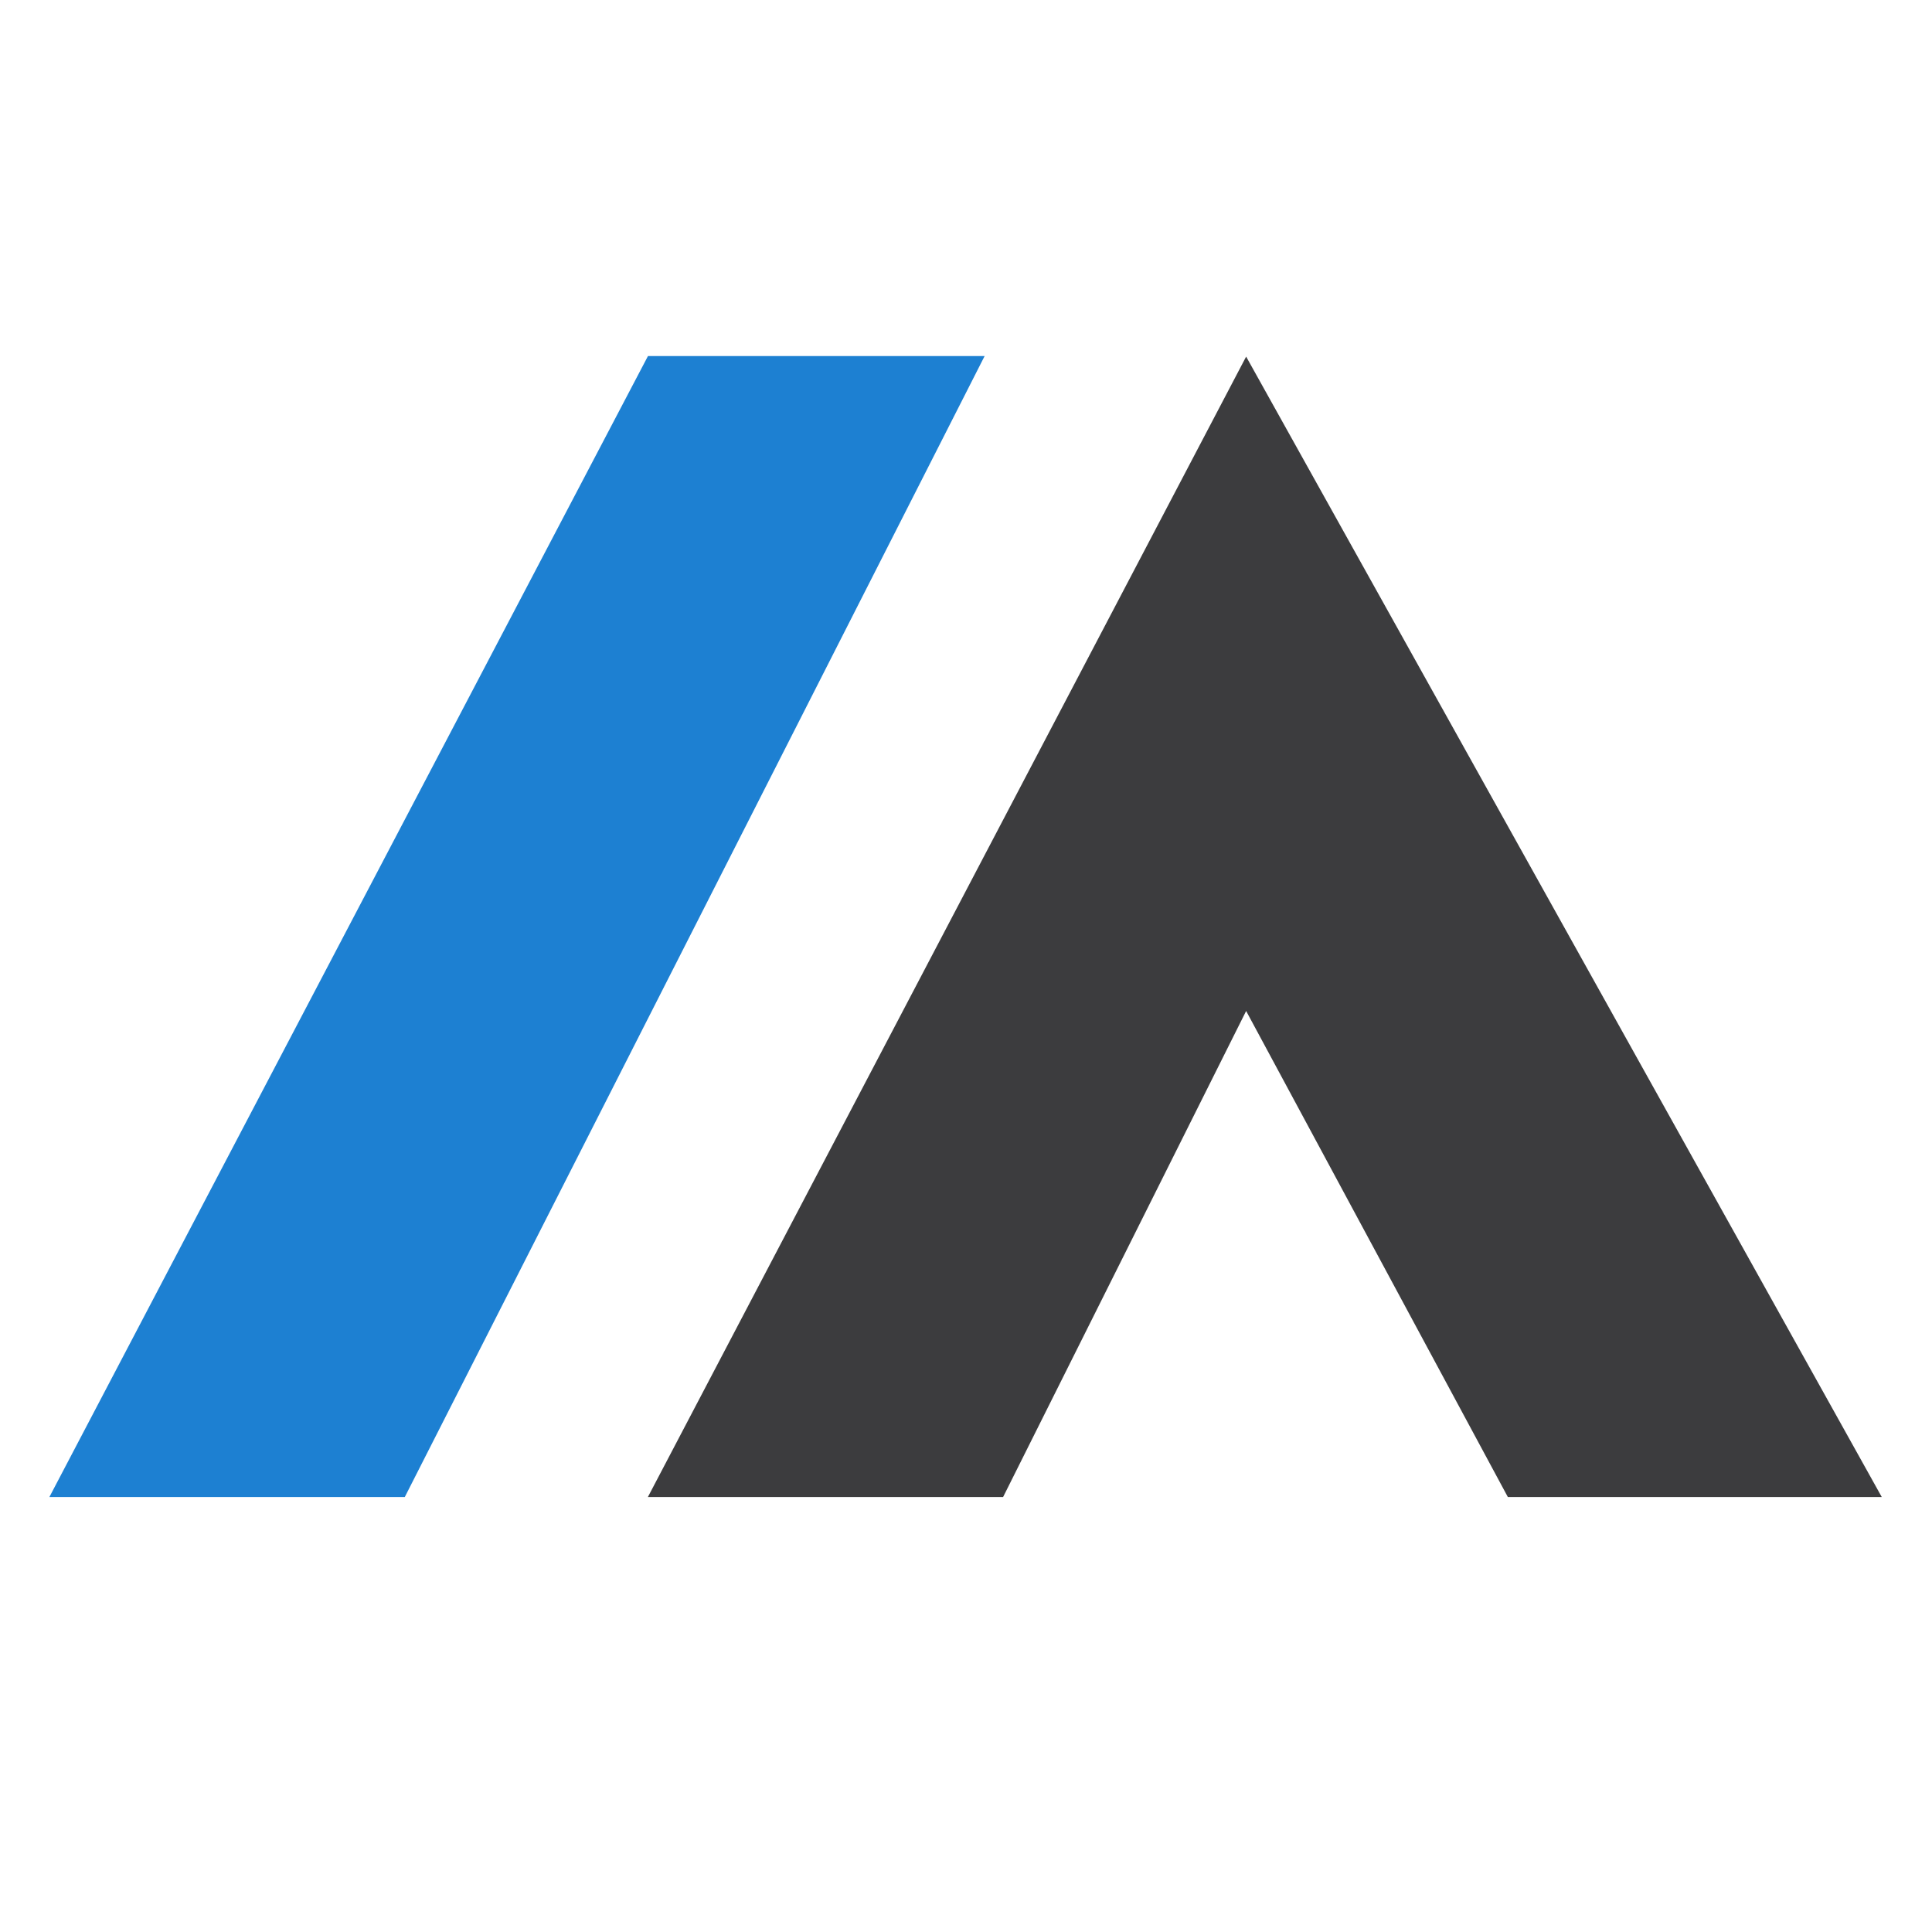 <svg xmlns="http://www.w3.org/2000/svg" xmlns:xlink="http://www.w3.org/1999/xlink" id="Layer_1" x="0px" y="0px" viewBox="0 0 500 500" style="enable-background:new 0 0 500 500;" xml:space="preserve"><style type="text/css">	.st0{fill:#1D80D2;}	.st1{fill:#3C3C3E;}</style><polygon class="st0" points="167.69,92.15 254.82,92.15 104.76,387.43 12.78,387.43 "></polygon><polygon class="st1" points="322.5,92.29 167.67,387.43 259.6,387.43 322.5,261.64 390.23,387.43 487,387.43 "></polygon></svg>
